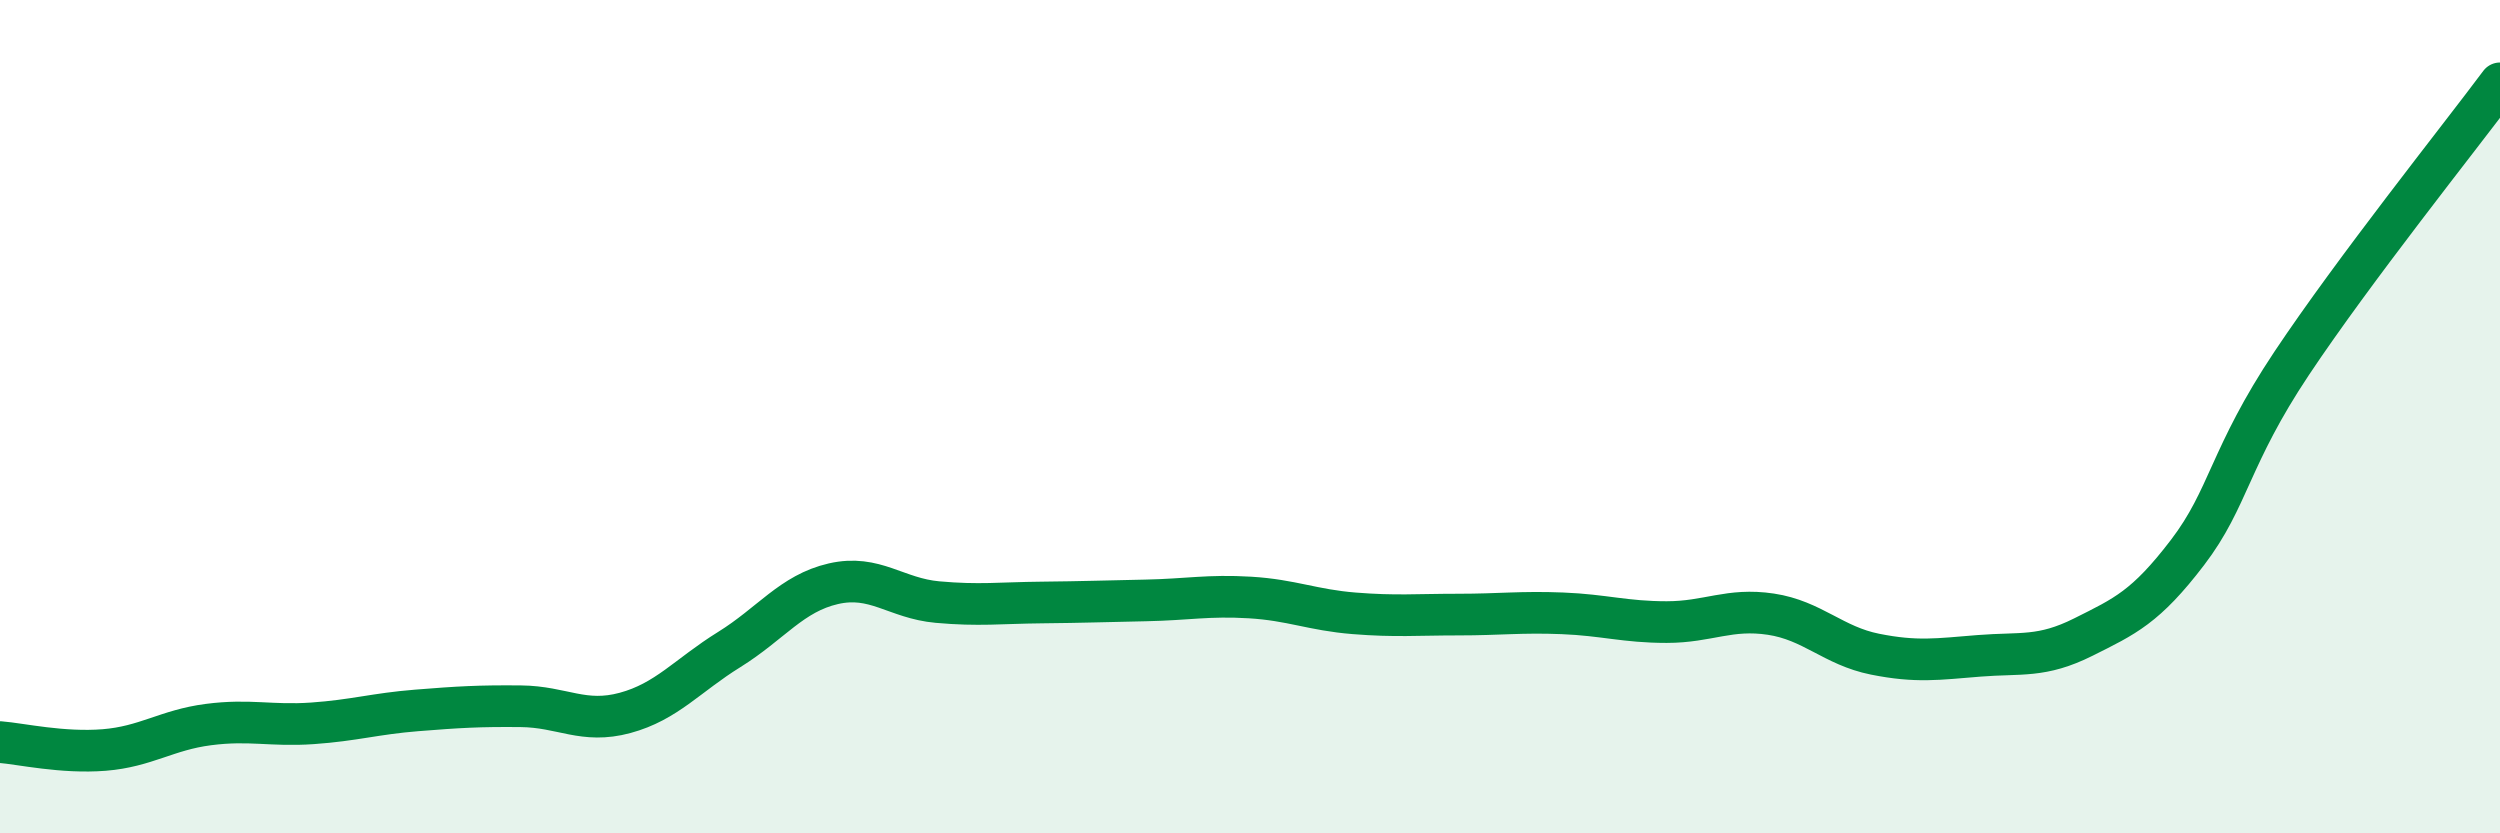 
    <svg width="60" height="20" viewBox="0 0 60 20" xmlns="http://www.w3.org/2000/svg">
      <path
        d="M 0,17.81 C 0.5,17.85 1.5,18.08 2.5,18 C 3.5,17.92 4,17.52 5,17.39 C 6,17.26 6.5,17.43 7.5,17.36 C 8.5,17.29 9,17.13 10,17.05 C 11,16.97 11.5,16.94 12.5,16.95 C 13.5,16.96 14,17.38 15,17.11 C 16,16.84 16.5,16.21 17.5,15.59 C 18.5,14.97 19,14.24 20,14.01 C 21,13.78 21.5,14.36 22.5,14.45 C 23.5,14.54 24,14.47 25,14.46 C 26,14.45 26.5,14.43 27.5,14.41 C 28.5,14.39 29,14.28 30,14.34 C 31,14.4 31.5,14.64 32.5,14.72 C 33.5,14.8 34,14.75 35,14.75 C 36,14.75 36.5,14.68 37.5,14.72 C 38.5,14.76 39,14.93 40,14.93 C 41,14.93 41.5,14.59 42.5,14.74 C 43.5,14.89 44,15.5 45,15.7 C 46,15.9 46.5,15.82 47.5,15.74 C 48.5,15.66 49,15.79 50,15.29 C 51,14.79 51.5,14.57 52.5,13.26 C 53.5,11.95 53.5,10.97 55,8.72 C 56.5,6.47 59,3.34 60,2L60 20L0 20Z"
        fill="#008740"
        opacity="0.1"
        stroke-linecap="round"
        stroke-linejoin="round"
      />
      <path
        d="M 0,17.81 C 0.5,17.85 1.5,18.08 2.5,18 C 3.5,17.92 4,17.52 5,17.39 C 6,17.26 6.5,17.43 7.5,17.36 C 8.5,17.29 9,17.13 10,17.05 C 11,16.97 11.5,16.94 12.5,16.95 C 13.5,16.96 14,17.38 15,17.11 C 16,16.84 16.5,16.21 17.5,15.59 C 18.5,14.97 19,14.24 20,14.01 C 21,13.78 21.5,14.36 22.5,14.45 C 23.5,14.54 24,14.47 25,14.46 C 26,14.45 26.5,14.43 27.5,14.41 C 28.5,14.39 29,14.28 30,14.34 C 31,14.4 31.5,14.64 32.5,14.72 C 33.5,14.8 34,14.75 35,14.75 C 36,14.75 36.5,14.68 37.5,14.72 C 38.5,14.76 39,14.93 40,14.93 C 41,14.93 41.5,14.59 42.5,14.74 C 43.5,14.89 44,15.5 45,15.7 C 46,15.9 46.5,15.82 47.5,15.74 C 48.5,15.66 49,15.79 50,15.29 C 51,14.79 51.5,14.57 52.5,13.26 C 53.5,11.95 53.5,10.97 55,8.72 C 56.5,6.47 59,3.34 60,2"
        stroke="#008740"
        stroke-width="1"
        fill="none"
        stroke-linecap="round"
        stroke-linejoin="round"
      />
    </svg>
  